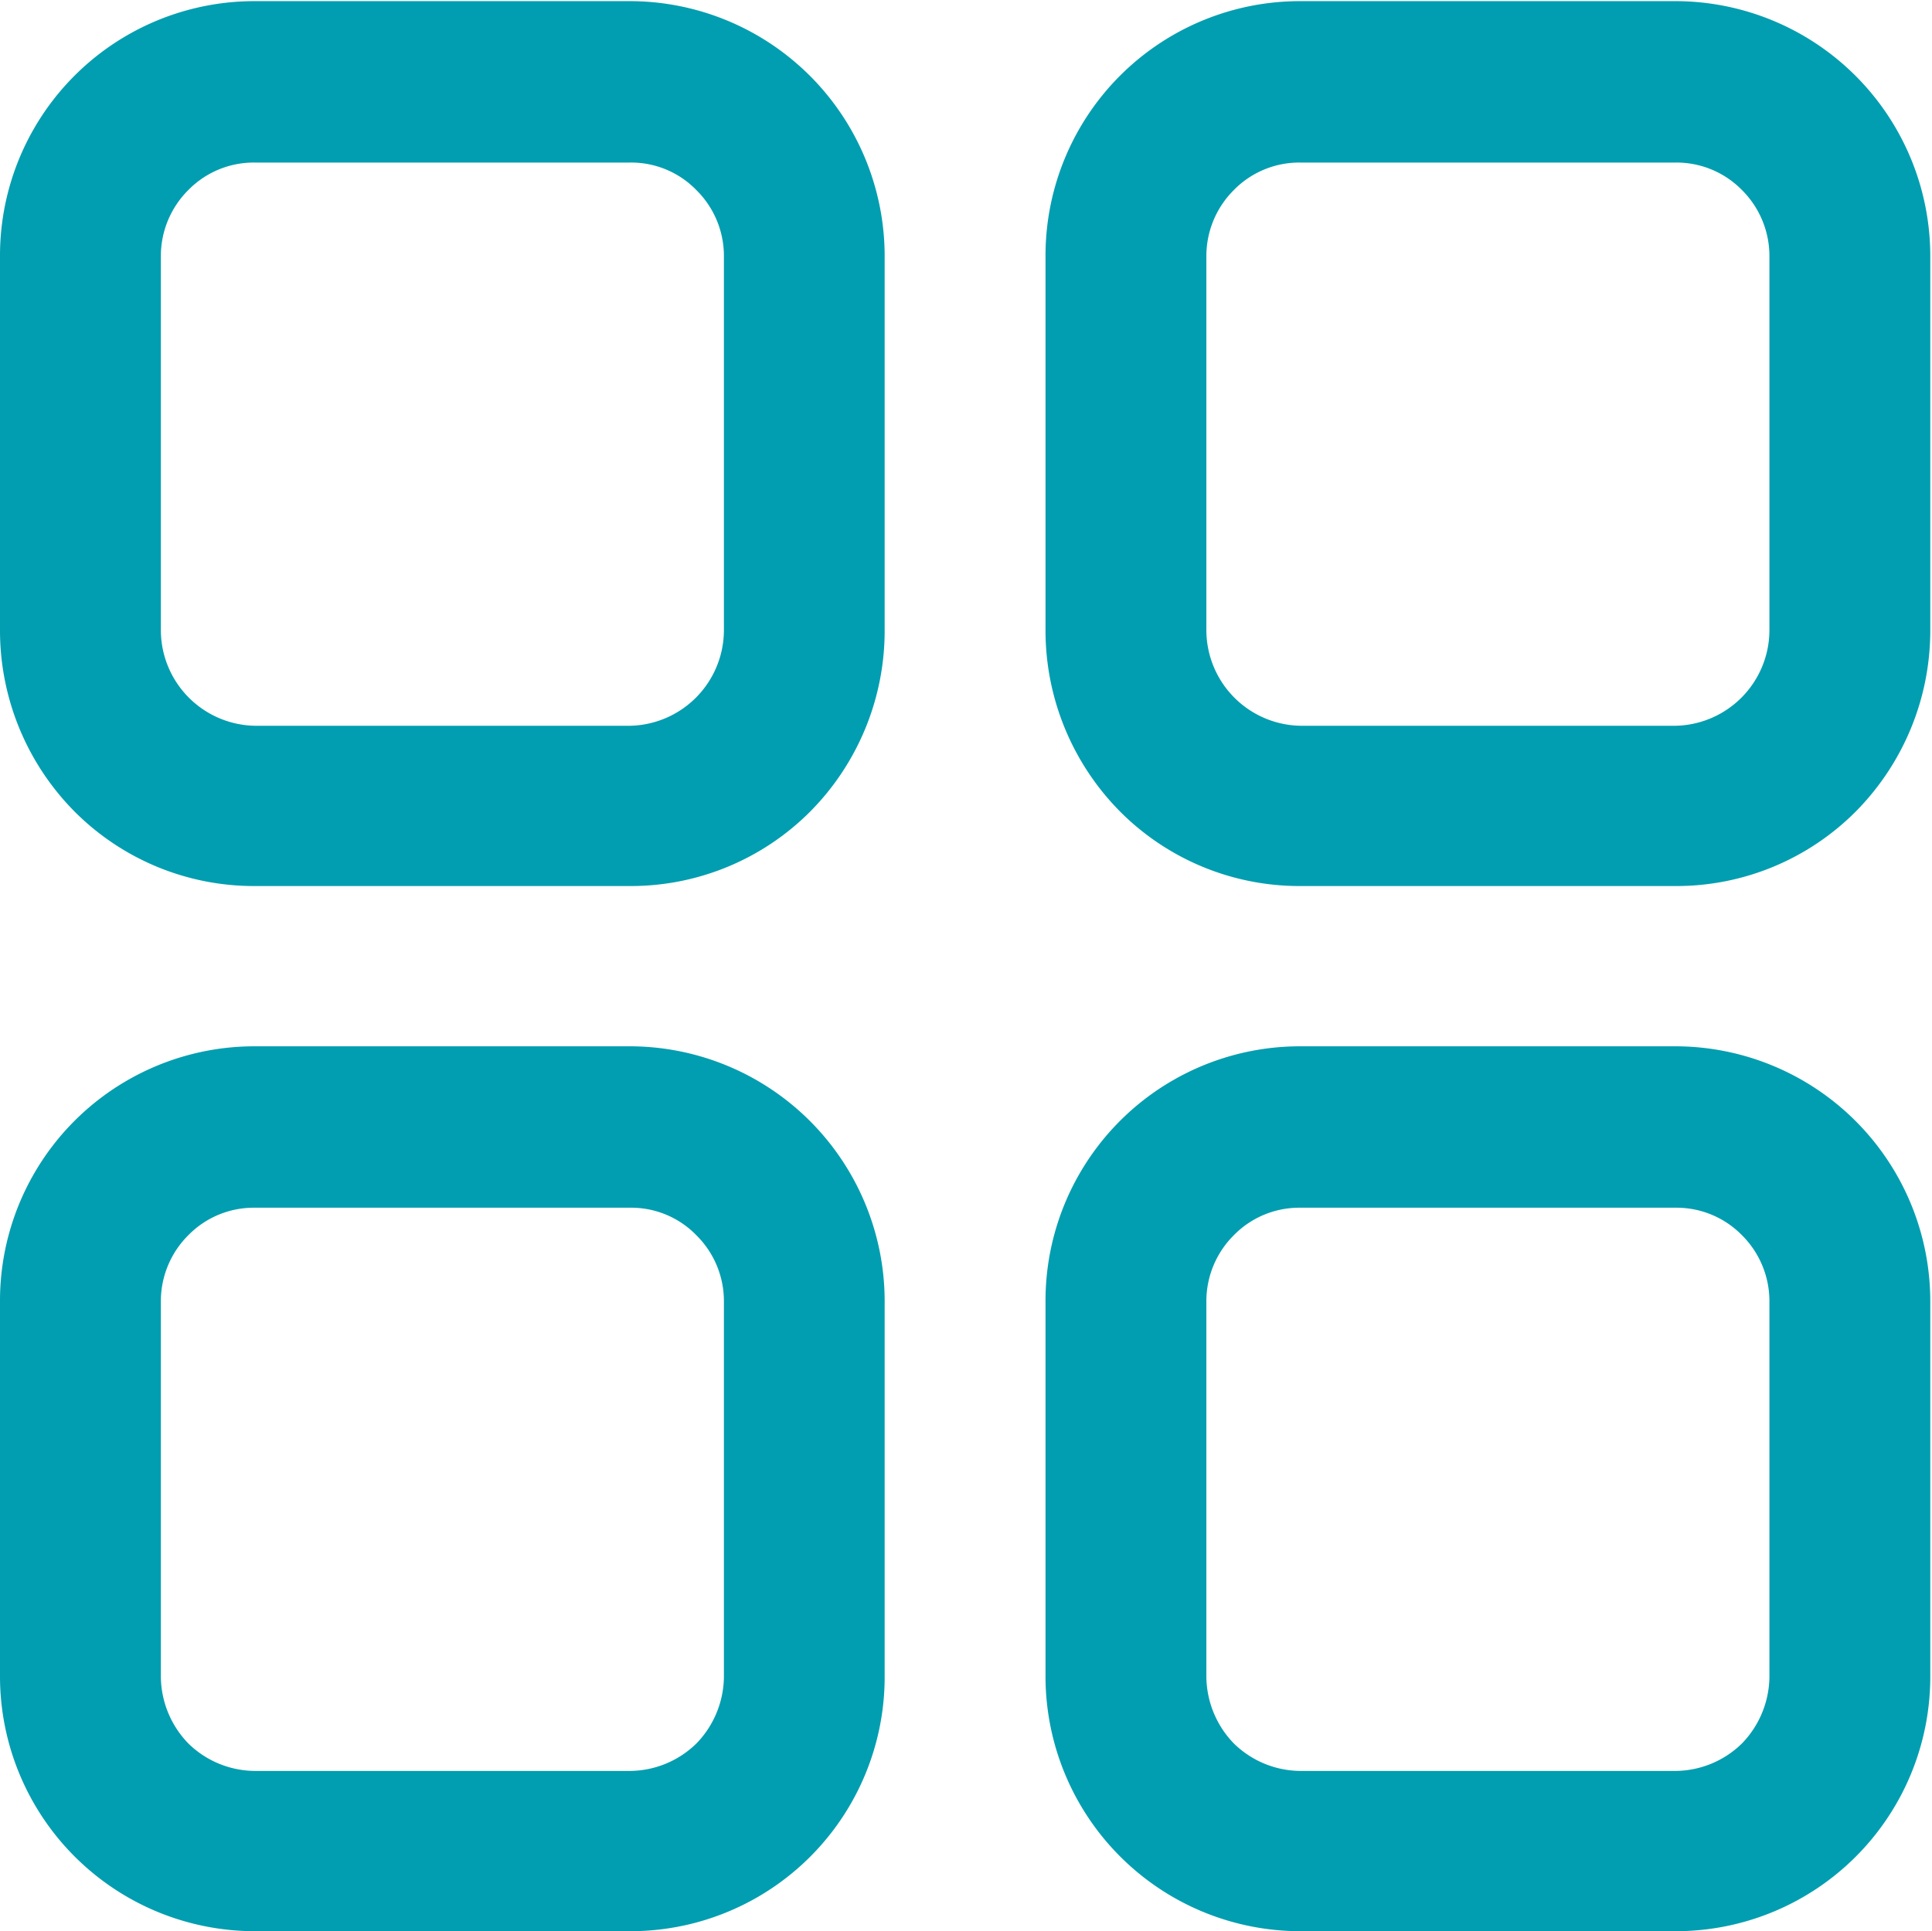 <svg xmlns="http://www.w3.org/2000/svg" width="16.875" height="16.87" viewBox="0 0 16.875 16.87">
  <defs>
    <style>
      .cls-1 {
        fill: #009eb0;
        fill-rule: evenodd;
      }
    </style>
  </defs>
  <path id="pinzfaji3" class="cls-1" d="M956.721,2363.86a2.228,2.228,0,0,1,2.225,2.23v3.28a2.221,2.221,0,0,1-2.225,2.22h-3.276a2.227,2.227,0,0,1-2.226-2.22v-3.28a2.223,2.223,0,0,1,2.226-2.23h3.276Zm9.133,0a2.228,2.228,0,0,1,2.225,2.23v3.28a2.223,2.223,0,0,1-2.225,2.22h-3.277a2.227,2.227,0,0,1-2.226-2.22v-3.28a2.223,2.223,0,0,1,2.226-2.23h3.277Zm-9.133,1.41h-3.276a0.8,0.8,0,0,0-.581.24,0.813,0.813,0,0,0-.24.58v3.28a0.848,0.848,0,0,0,.24.58,0.838,0.838,0,0,0,.581.24h3.276a0.838,0.838,0,0,0,.581-0.24,0.848,0.848,0,0,0,.24-0.58v-3.28a0.809,0.809,0,0,0-.241-0.58,0.793,0.793,0,0,0-.58-0.24h0Zm9.133,0h-3.277a0.8,0.8,0,0,0-.581.24,0.813,0.813,0,0,0-.24.58v3.28a0.848,0.848,0,0,0,.24.58,0.838,0.838,0,0,0,.581.24h3.277a0.838,0.838,0,0,0,.58-0.24,0.848,0.848,0,0,0,.24-0.58v-3.28a0.813,0.813,0,0,0-.24-0.58,0.8,0.8,0,0,0-.58-0.24h0Zm-9.133-10.54a2.228,2.228,0,0,1,2.225,2.23v3.27a2.242,2.242,0,0,1-.651,1.58,2.212,2.212,0,0,1-1.574.65h-3.276a2.212,2.212,0,0,1-1.574-.65,2.247,2.247,0,0,1-.652-1.58v-3.27a2.223,2.223,0,0,1,2.226-2.23h3.276Zm9.133,0a2.228,2.228,0,0,1,2.225,2.23v3.27a2.247,2.247,0,0,1-.652,1.58,2.211,2.211,0,0,1-1.573.65h-3.277a2.212,2.212,0,0,1-1.574-.65,2.247,2.247,0,0,1-.652-1.58v-3.27a2.223,2.223,0,0,1,2.226-2.23h3.277Zm-9.133,1.41h-3.276a0.8,0.8,0,0,0-.581.24,0.813,0.813,0,0,0-.24.58v3.27a0.837,0.837,0,0,0,.821.83h3.276a0.837,0.837,0,0,0,.821-0.83v-3.27a0.809,0.809,0,0,0-.241-0.58,0.793,0.793,0,0,0-.58-0.24h0Zm9.133,0h-3.277a0.8,0.8,0,0,0-.581.24,0.813,0.813,0,0,0-.24.58v3.27a0.837,0.837,0,0,0,.821.83h3.277a0.837,0.837,0,0,0,.82-0.83v-3.27a0.813,0.813,0,0,0-.24-0.58,0.8,0.8,0,0,0-.58-0.24h0Zm0,0" transform="translate(-951.219 -2354.72)"/>
</svg>
